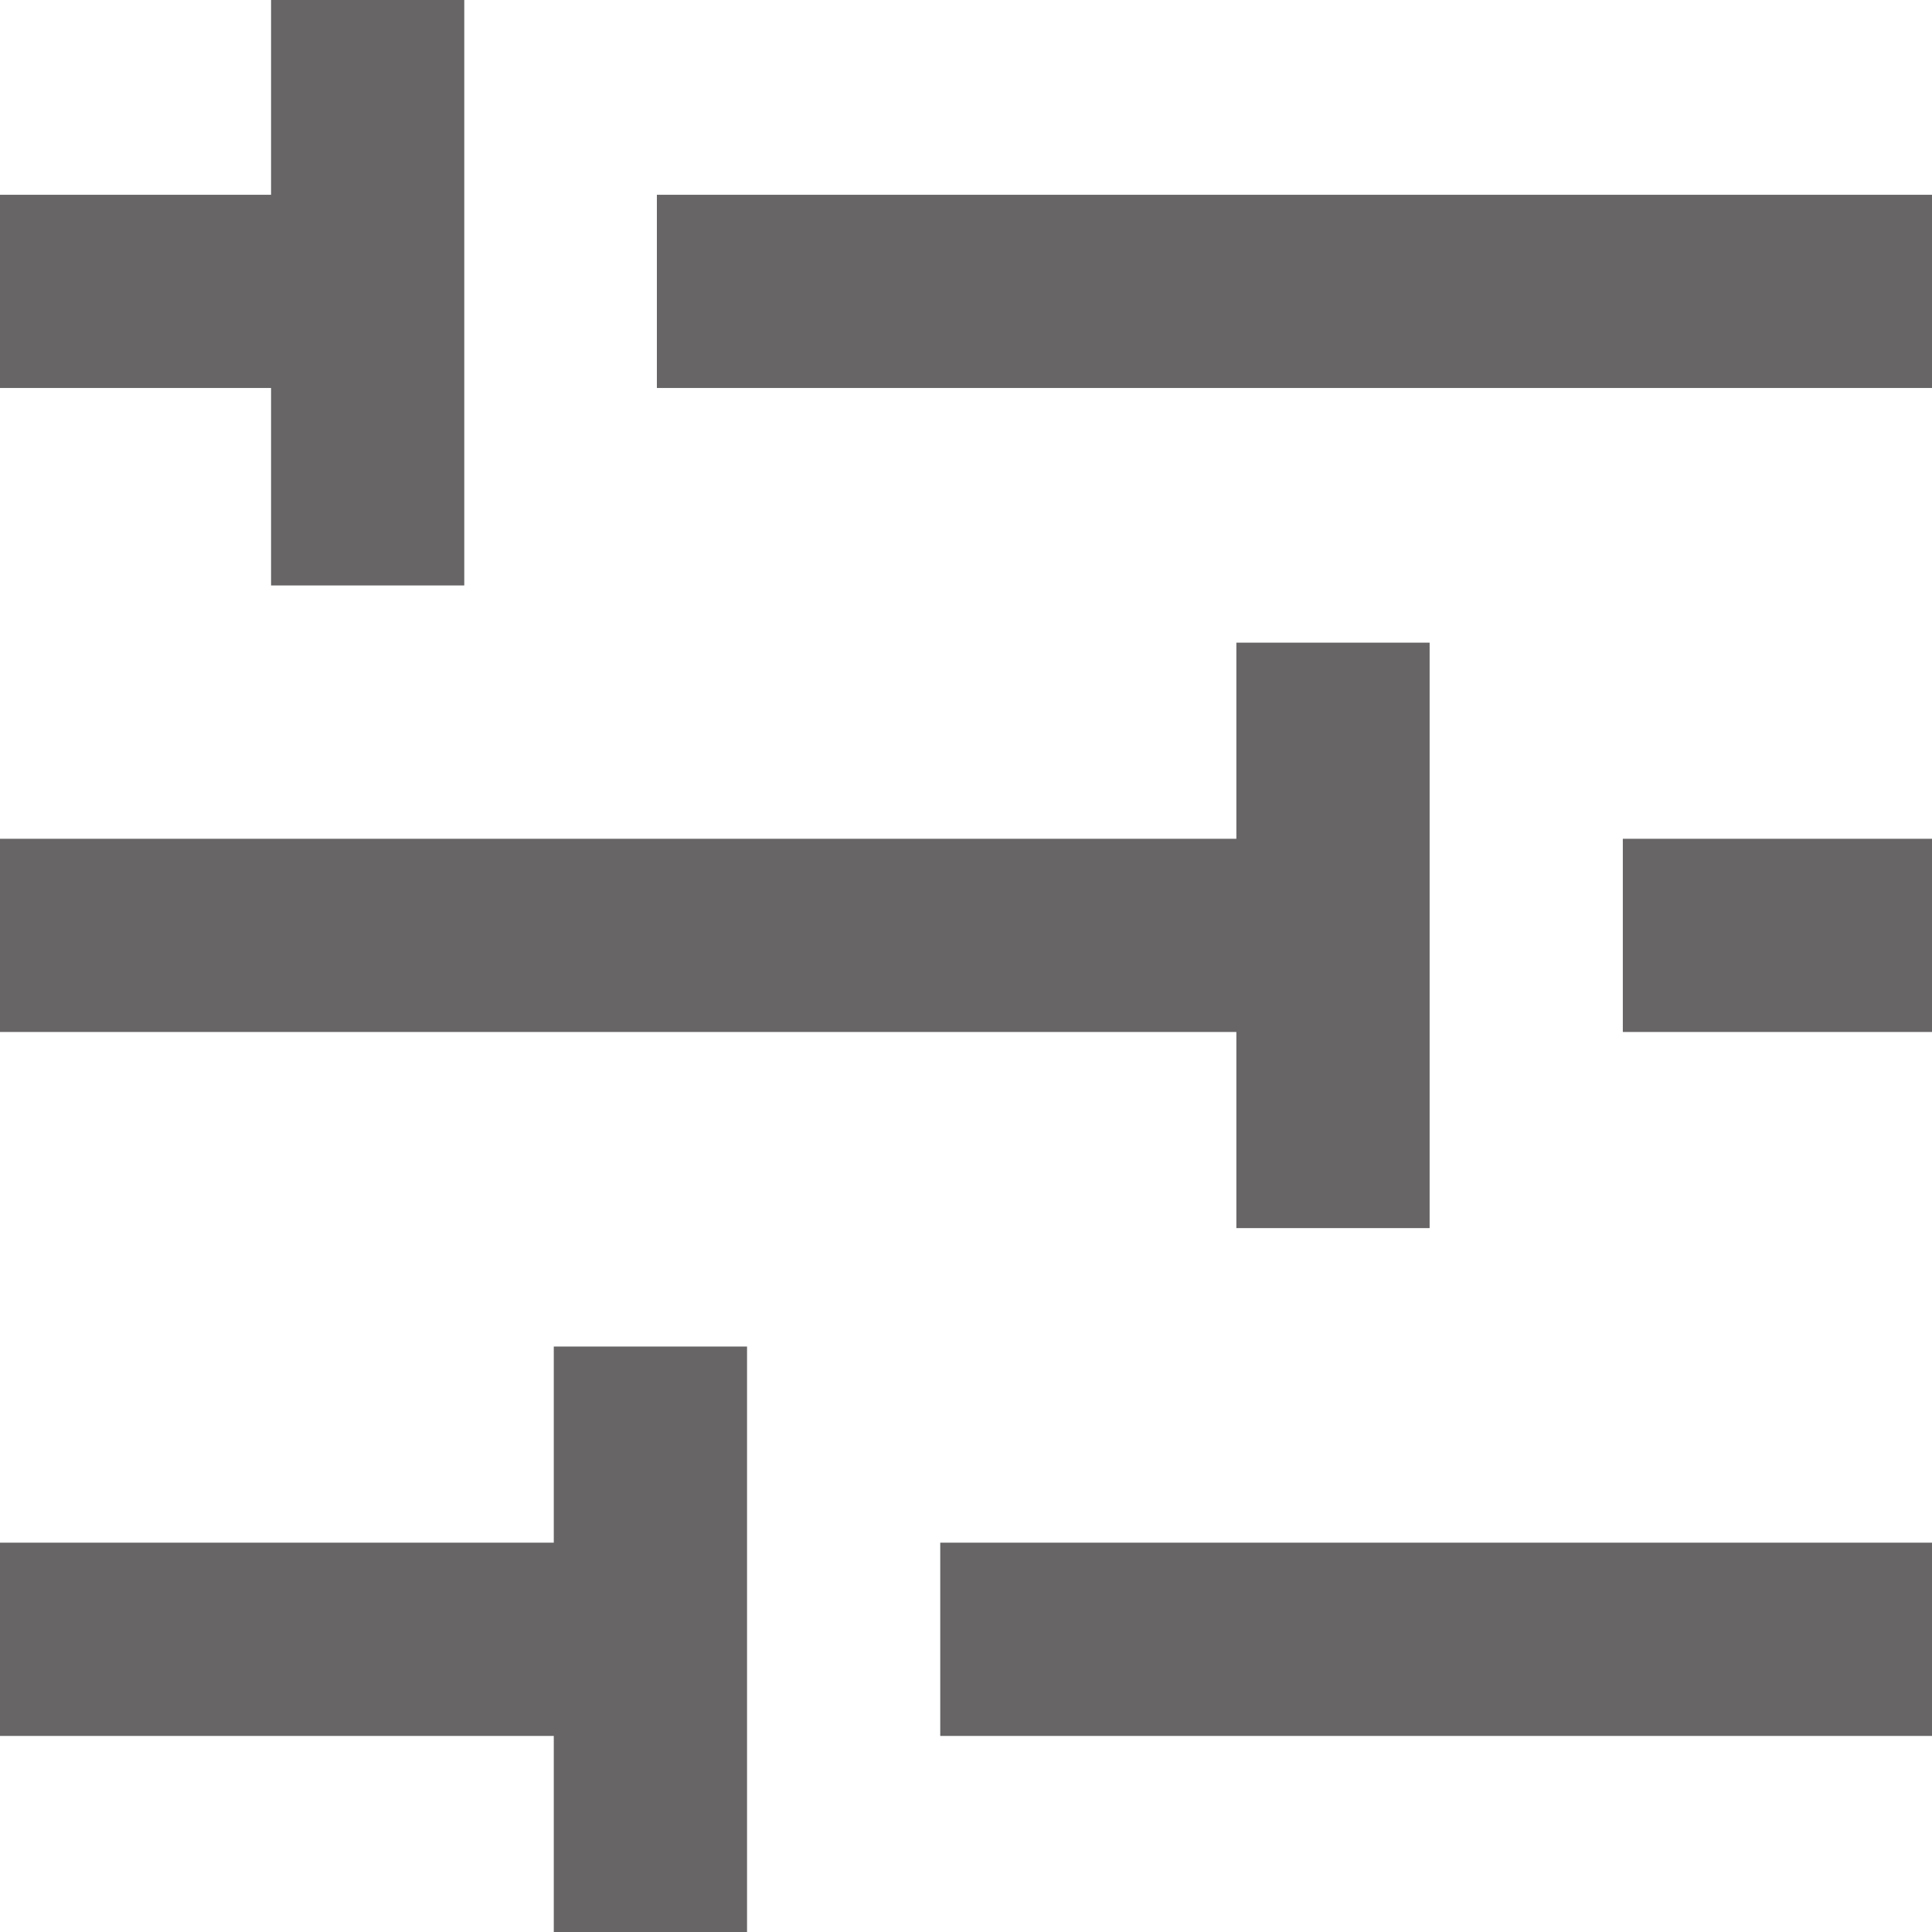 <svg
	version="1.1"
	class=""
	xmlns="http://www.w3.org/2000/svg"
	xmlns:xlink="http://www.w3.org/1999/xlink"
	x="0px"
	y="0px"
	width="33px"
	height="33px"
	viewBox="0 0 33 33"
	enable-background="new 0 0 33 33"
	xml:space="preserve">
<g>
	<g>
		<rect x="11.22" y="3.327" fill="#676565" width="21.78" height="3.3"/>
		<rect y="3.327" fill="#676565" width="7.92" height="3.3"/>
	</g>
	<rect x="4.63" fill="#676565" width="3.3" height="10"/>
</g>
<g>
	<g>
		<rect x="27.719" y="14.327" fill="#676565" width="5.281" height="3.3"/>
		<rect y="14.327" fill="#676565" width="21.726" height="3.3"/>
	</g>
	<rect x="21.118" y="10.977" fill="#676565" width="3.301" height="10"/>
</g>
<g>
	<rect x="16.06" y="26.35" fill="#676565" width="16.94" height="3.301"/>
	<rect y="26.35" fill="#676565" width="10.065" height="3.301"/>
	<rect x="9.459" y="23" fill="#676565" width="3.301" height="10"/>
</g>
</svg>